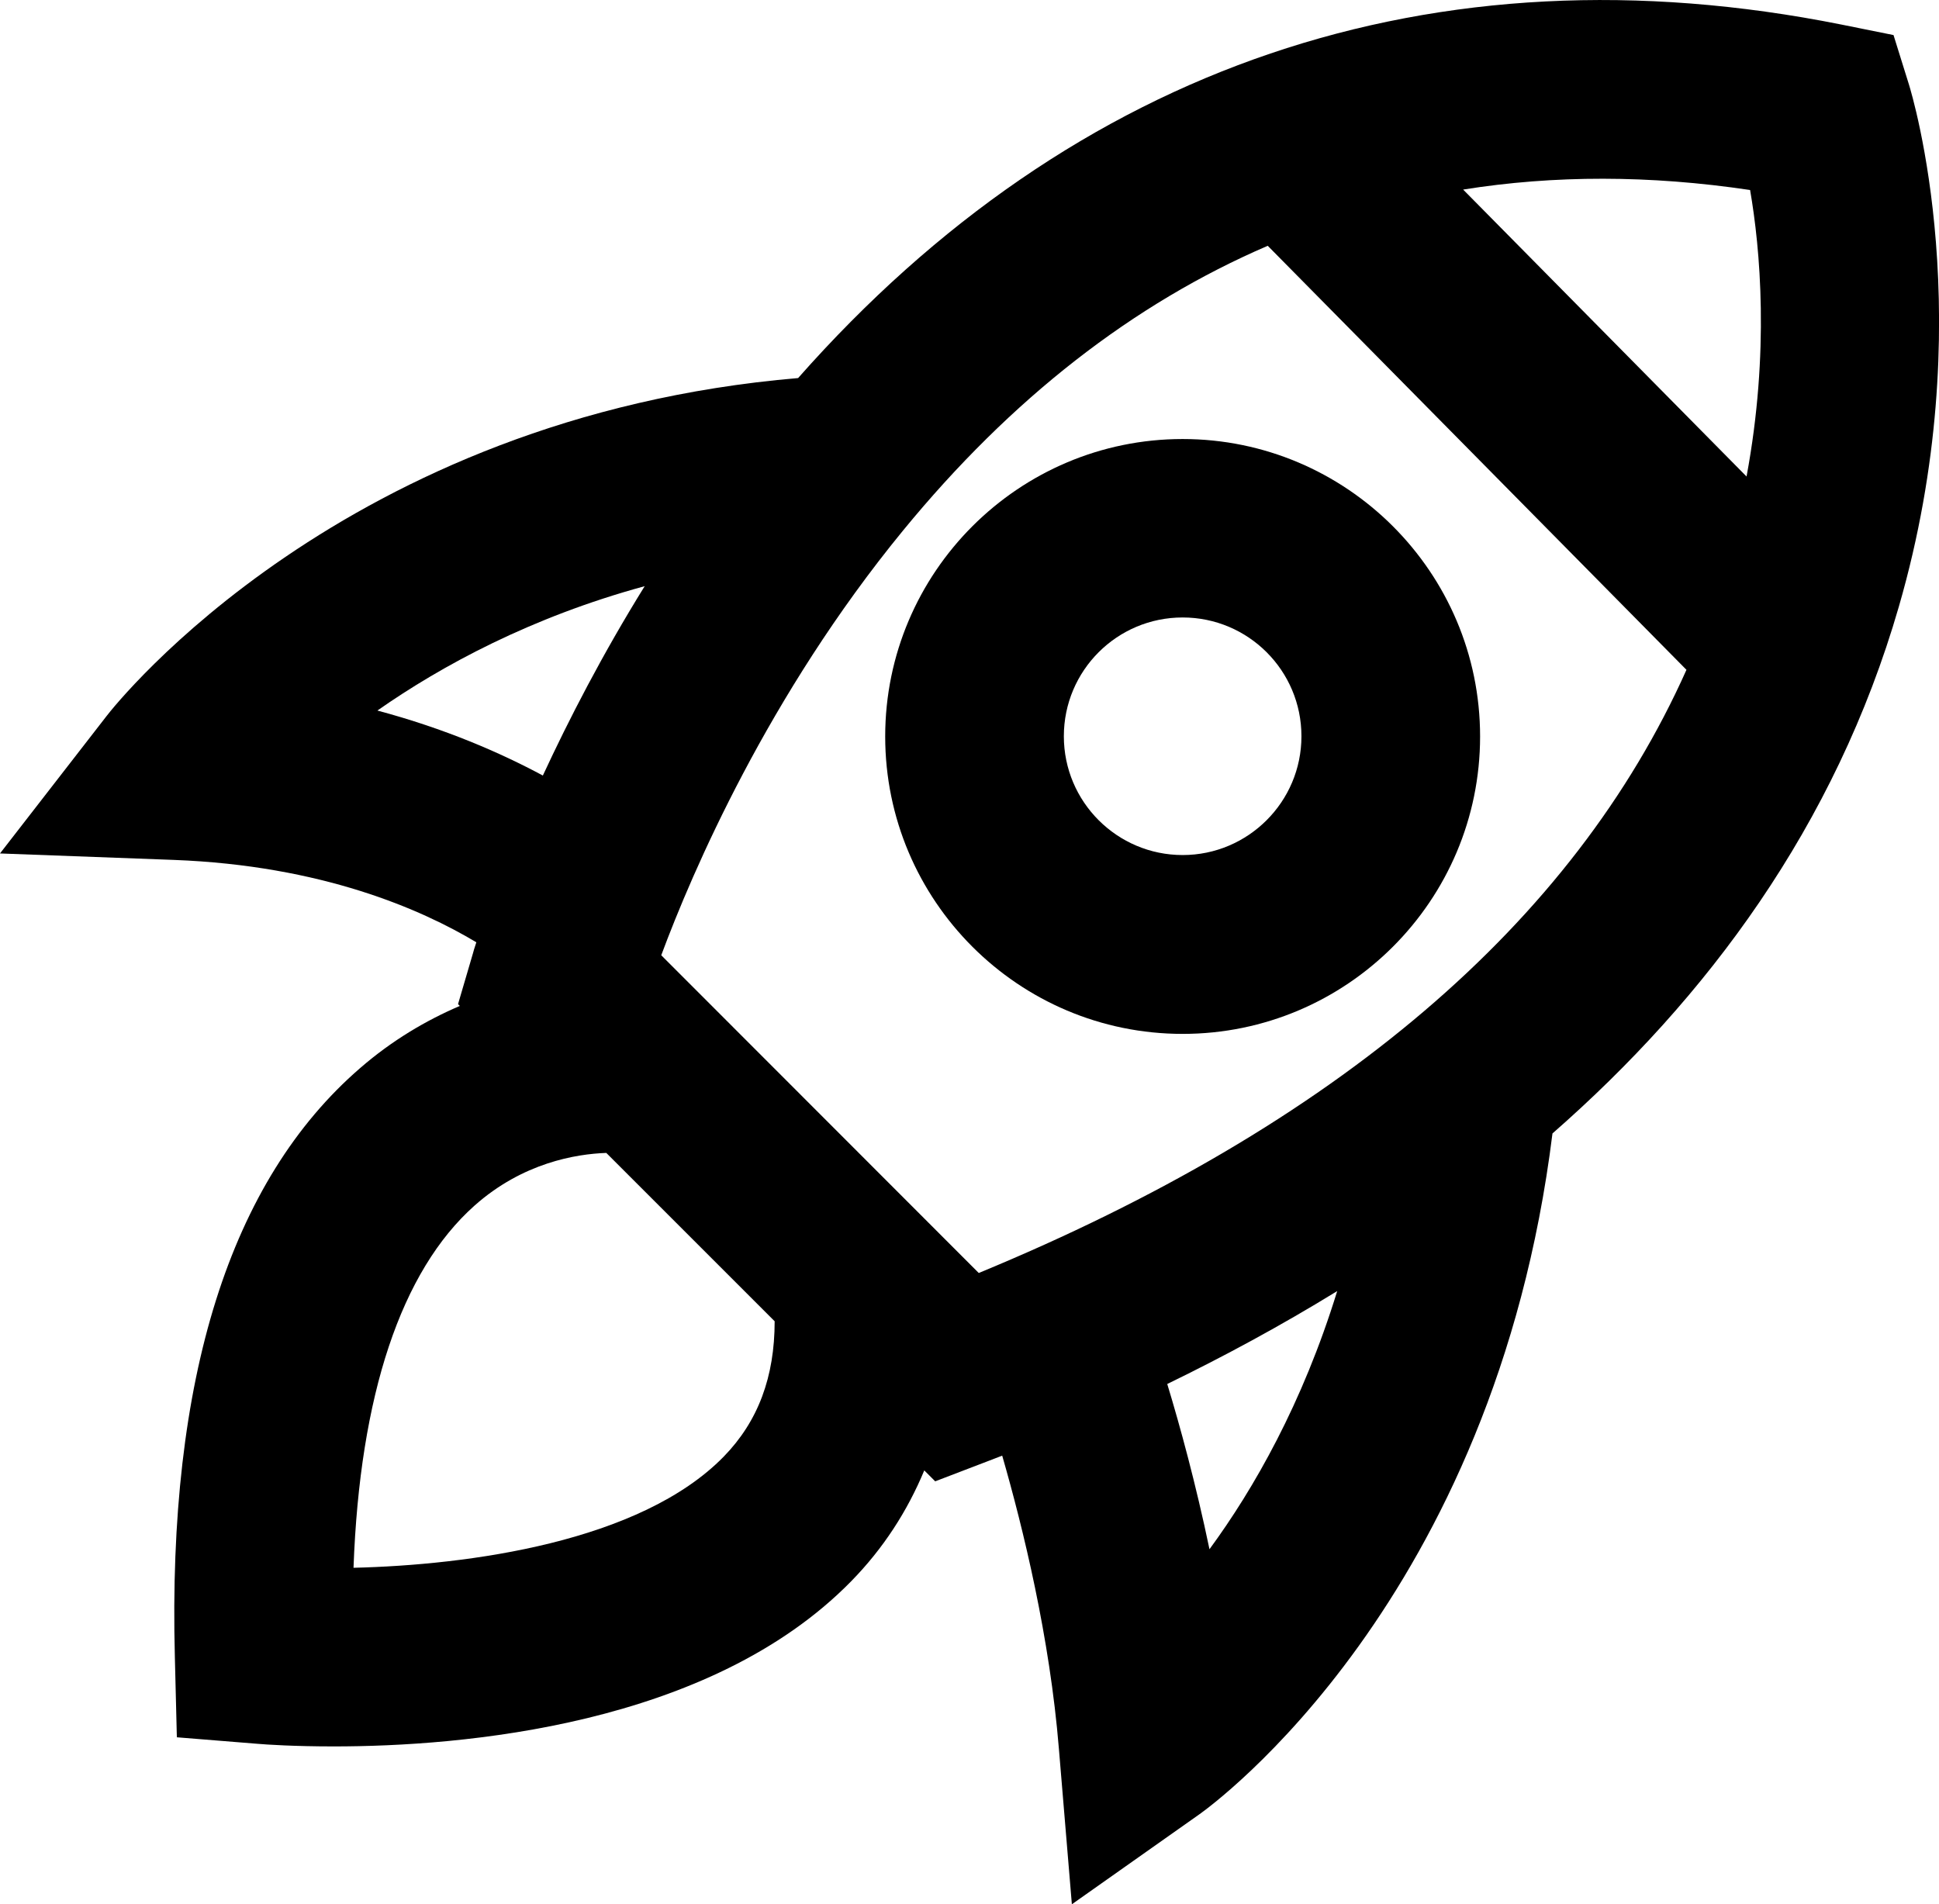 <svg xmlns="http://www.w3.org/2000/svg" id="uuid-5ce1f5c9-ca68-4585-ba2a-aad89f67ed21" viewBox="0 0 486.24 477.57"><path d="M474.82,8.79l-13.05-2.63c-102.2-20.44-192.41,10.25-261.63,88.65C86.18,104.49,29.12,176.45,26.71,179.59L0,214.03l43.57,1.62c37.18,1.4,62.16,12.43,75.88,20.66-.5,1.51-.79,2.46-.84,2.74l-3.75,12.77,.45,.45c-8.4,3.59-16.97,8.62-24.98,15.57-32.65,28.22-48.33,77.89-46.48,147.73l.5,20.11,20.05,1.62c2.46,.22,9.46,.67,19.32,.67,31.98,0,94.19-5.1,129.75-41.44,8.01-8.18,14.05-17.53,18.31-27.78l2.74,2.74,13.61-5.21c1.06-.39,2.13-.84,3.19-1.23,5.27,18.26,11.93,45.53,14.22,73.53l3.25,38.98,31.98-22.57c3.08-2.18,73.98-53.48,88.54-170.74,38.64-33.82,70.95-77.05,86.86-132.11,20.66-71.4,3.3-128.41,2.57-130.82l-3.91-12.54Zm-35.95,38.86c2.52,14.62,4.93,40.54-.89,71.85l-71.07-71.96c22.79-3.64,46.82-3.64,71.96,.11h0ZM94.64,178.19c16.18-11.31,38.53-23.41,67.03-31.19-10.64,17.14-19.04,33.49-25.54,47.49-10.75-5.77-24.53-11.76-41.5-16.3Zm86.86,187.09c-20.95,21.45-64.06,27.21-92.85,27.89,1.57-43.29,11.93-74.43,30.35-90.83,12.1-10.75,25.43-12.94,33.04-13.21l42.22,42.22c0,13.95-4.14,25.09-12.77,33.94h0Zm121.8,23.24c-3.41-16.35-7.34-30.74-10.59-41.44,14.17-6.89,28.5-14.62,42.62-23.3-8.68,28.17-20.89,49.56-32.03,64.74Zm-57.85-69.27l-79.63-79.69c7.79-20.95,26.82-65.24,60.59-106.46,27.21-33.21,57.79-56.95,91.5-71.46l105,106.34c-28.39,63.56-87.92,114.3-177.46,151.26h0Z"></path><path d="M296.57,110.1c-41.11,0-74.59,33.43-74.59,74.59s33.43,74.59,74.59,74.59,74.59-33.43,74.59-74.59-33.49-74.59-74.59-74.59Zm0,104.33c-16.41,0-29.79-13.33-29.79-29.79s13.33-29.79,29.79-29.79,29.79,13.33,29.79,29.79-13.39,29.79-29.79,29.79Z"></path></svg>